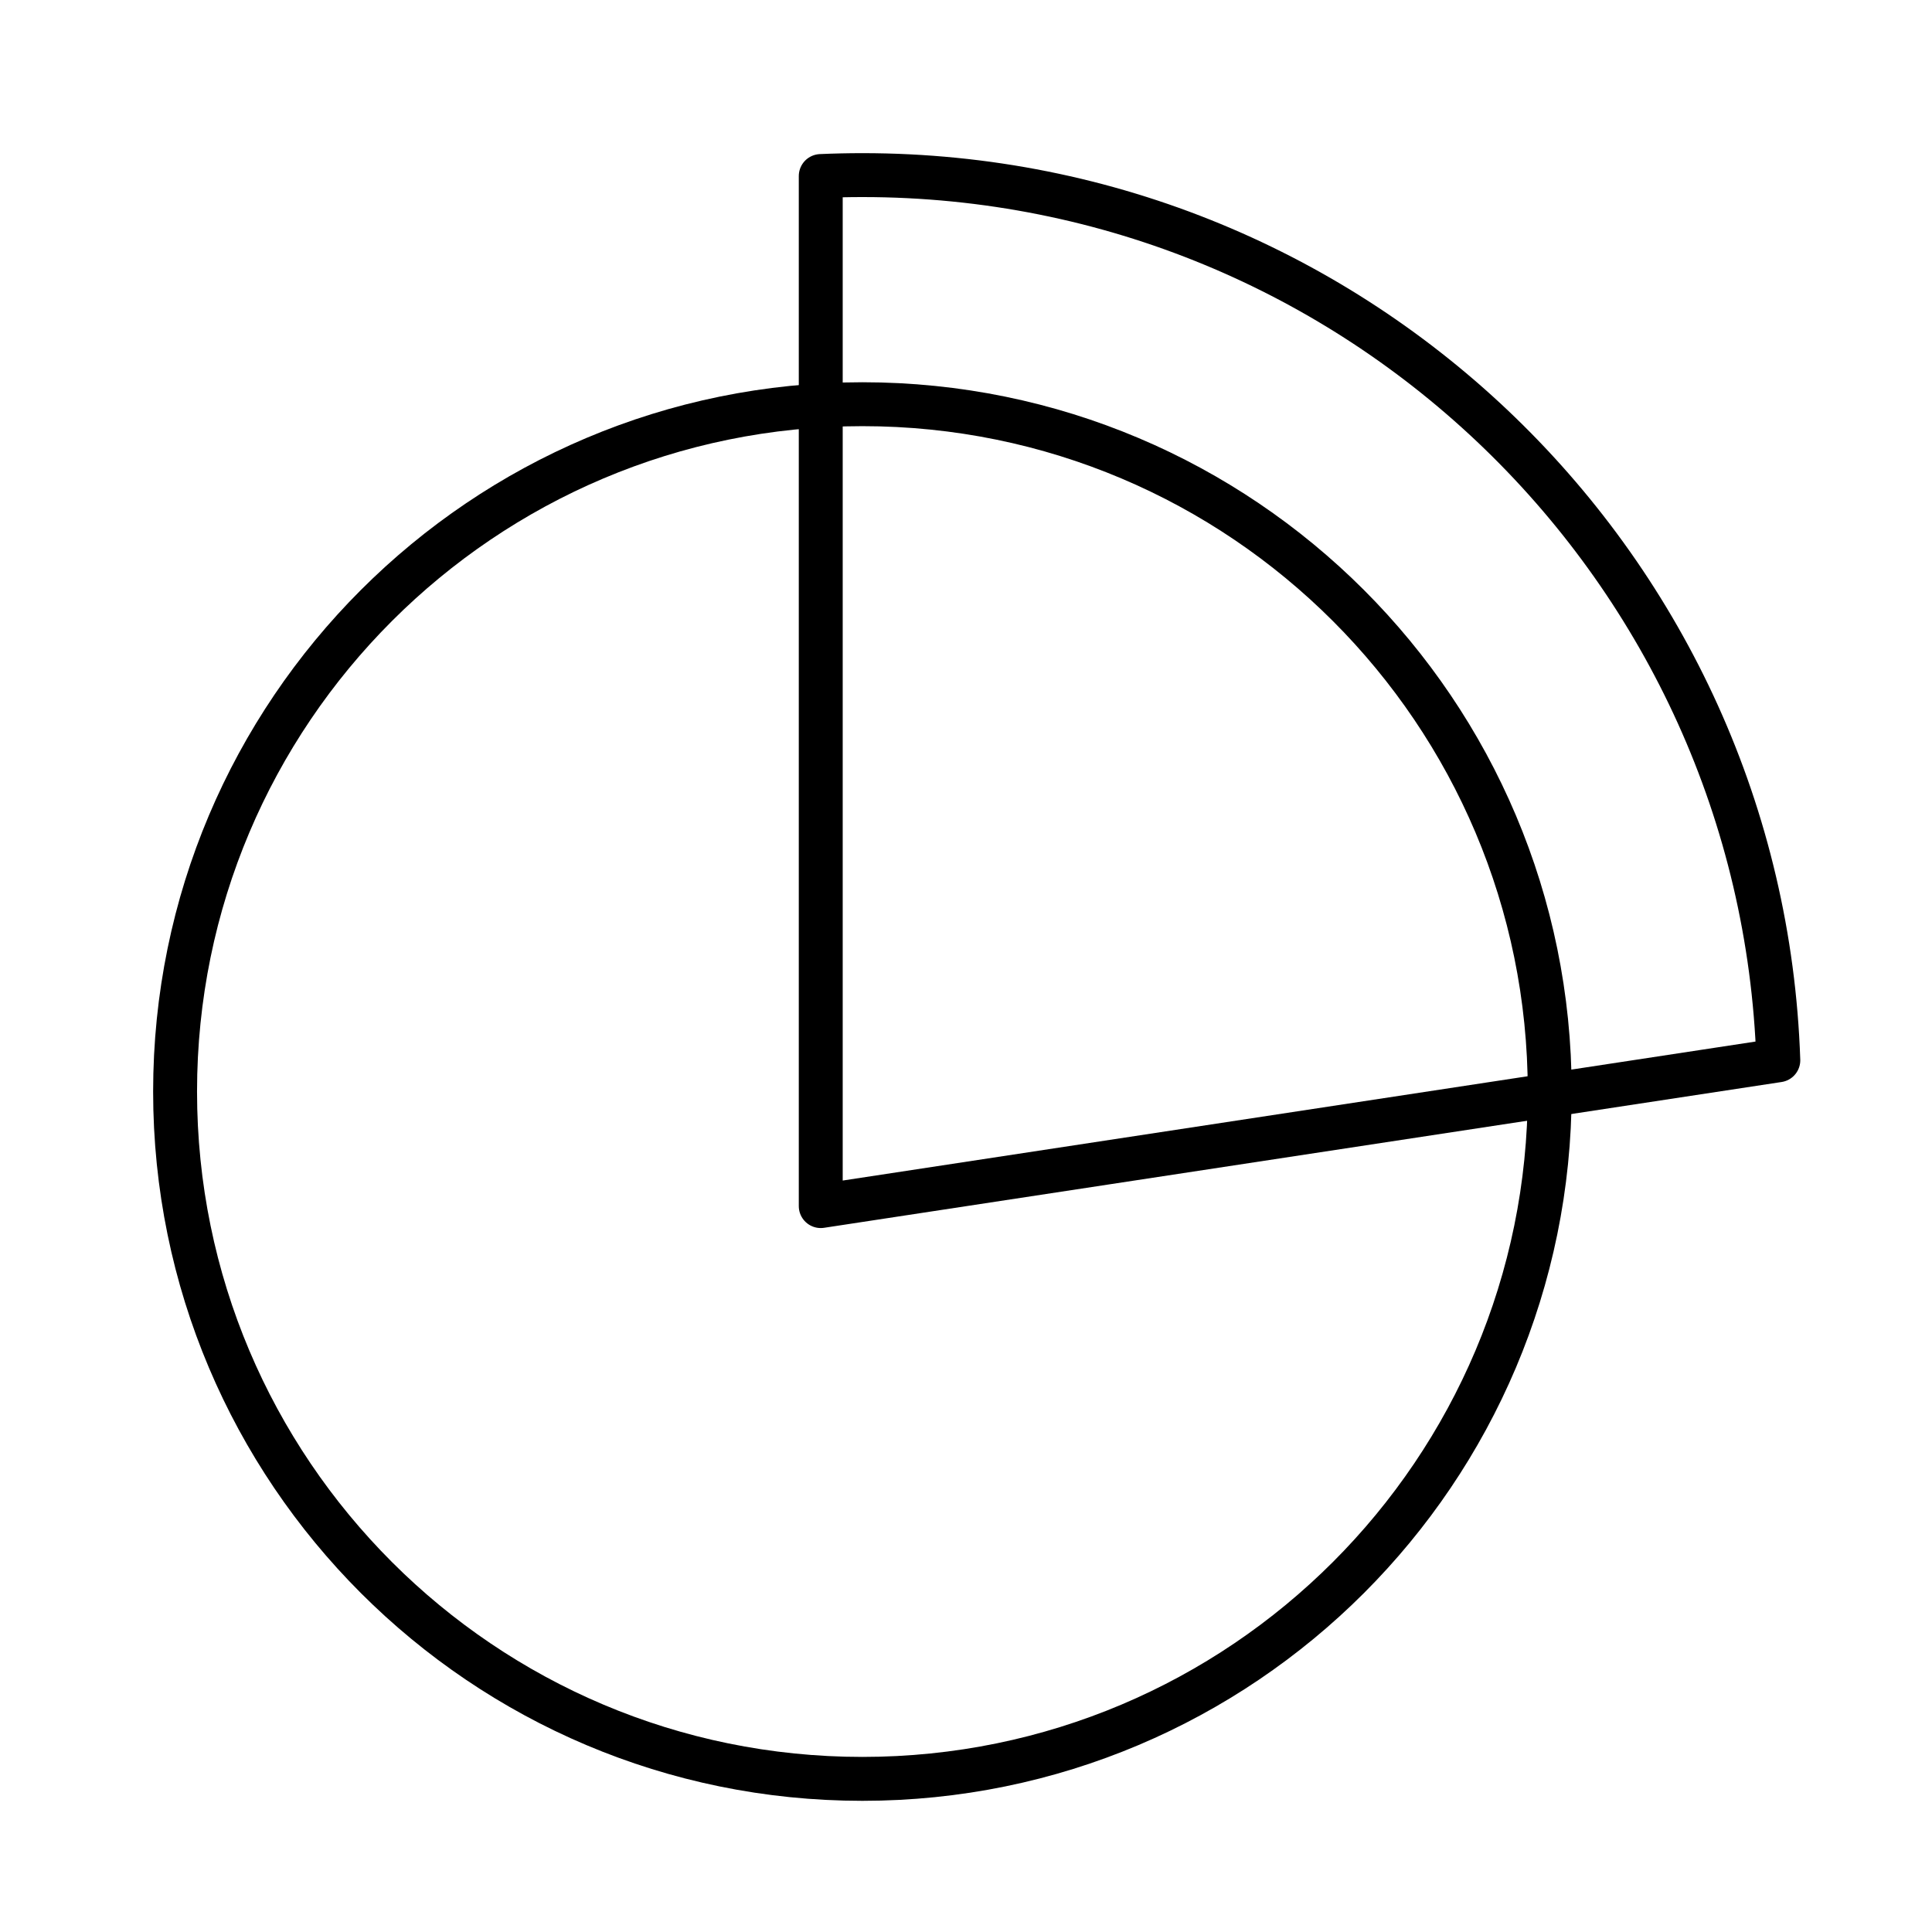 <?xml version="1.0" encoding="UTF-8"?> <svg xmlns="http://www.w3.org/2000/svg" width="88" height="88" viewBox="0 0 88 88" fill="none"> <path d="M39.282 81.025C56.572 81.025 70.588 67.008 70.588 49.718C70.588 32.428 56.572 18.411 39.282 18.411C21.992 18.411 7.975 32.428 7.975 49.718C7.975 67.008 21.992 81.025 39.282 81.025Z" stroke="black" stroke-width="2" stroke-miterlimit="10" stroke-linecap="round" stroke-linejoin="round"></path> <path d="M81 48.295C80.25 25.9 61.859 7.976 39.282 7.976C38.646 7.976 38.013 7.99 37.384 8.018V54.936L81 48.295Z" stroke="black" stroke-width="2" stroke-miterlimit="10" stroke-linecap="round" stroke-linejoin="round"></path> </svg> 